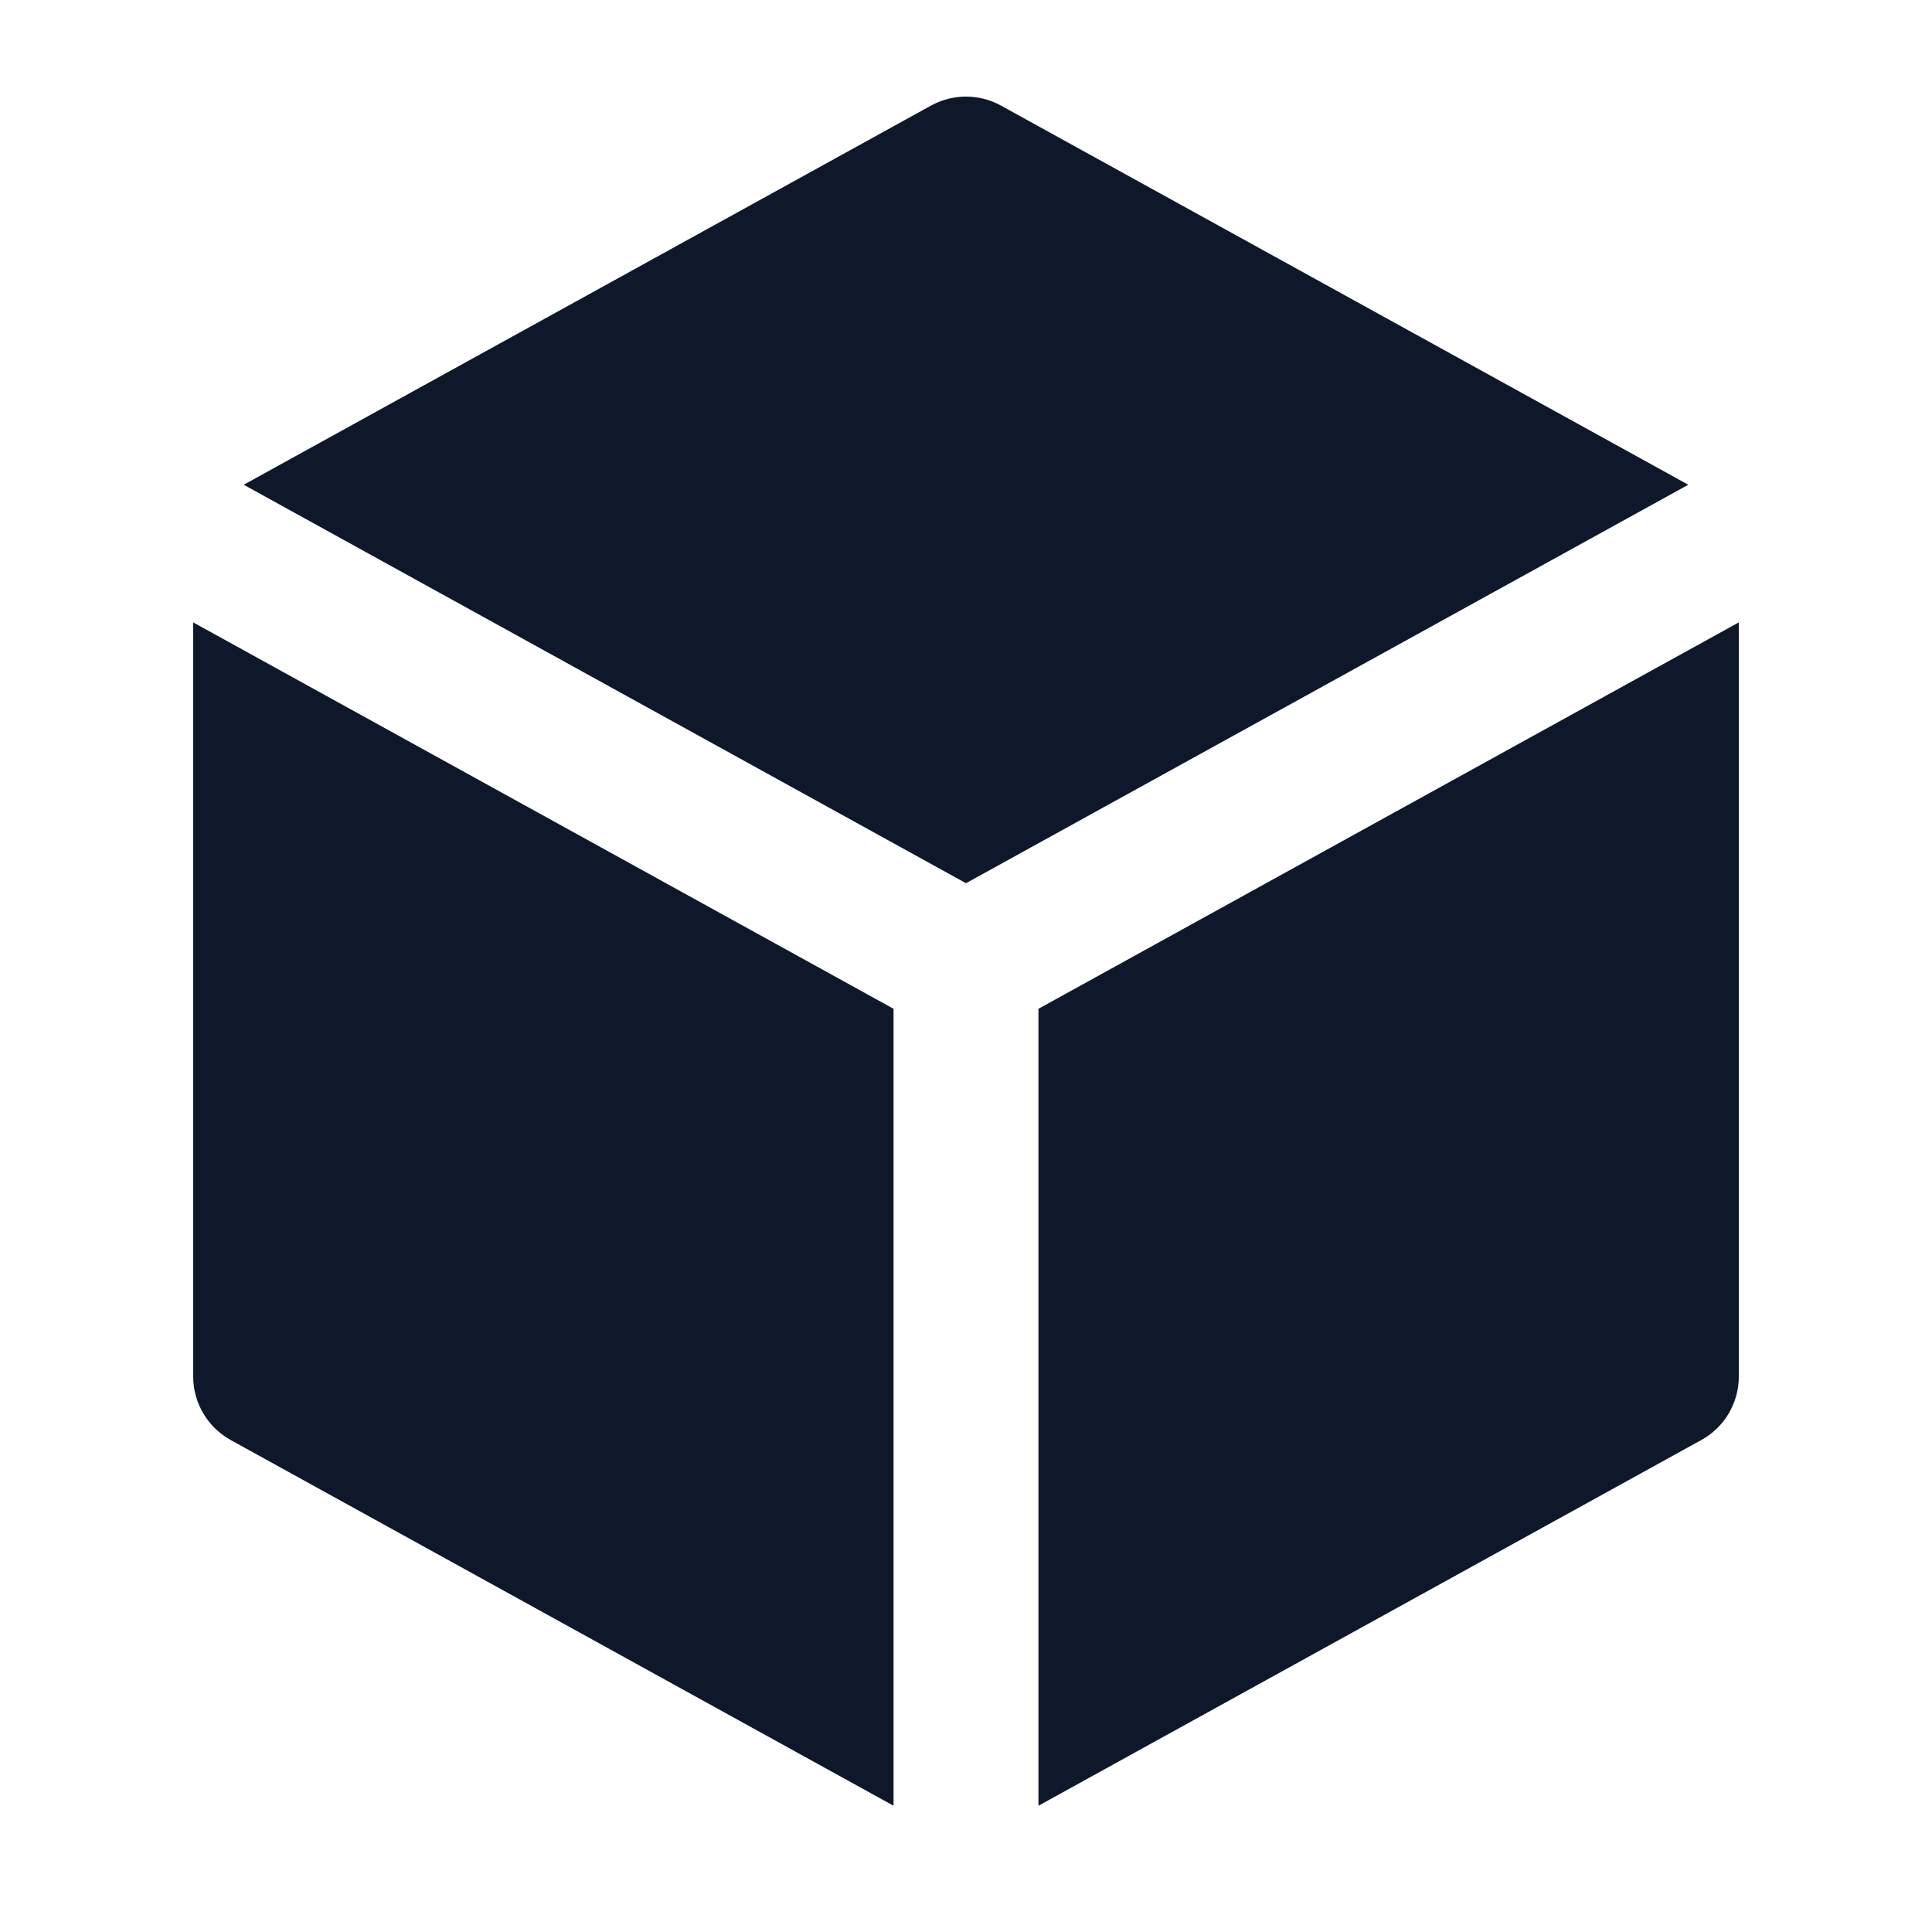 <svg width="20" height="20" viewBox="0 0 20 20" fill="none" xmlns="http://www.w3.org/2000/svg">
<path fill-rule="evenodd" clip-rule="evenodd" d="M10.362 1.093C10.137 0.969 9.863 0.969 9.638 1.093L2.523 5.018L10 9.143L17.477 5.018L10.362 1.093ZM18 6.443L10.75 10.443V18.693L17.612 14.907C17.852 14.775 18 14.523 18 14.25V6.443ZM9.25 18.693V10.443L2 6.443V14.25C2 14.523 2.149 14.775 2.388 14.907L9.25 18.693Z" fill="#0F172A"/>
</svg>
